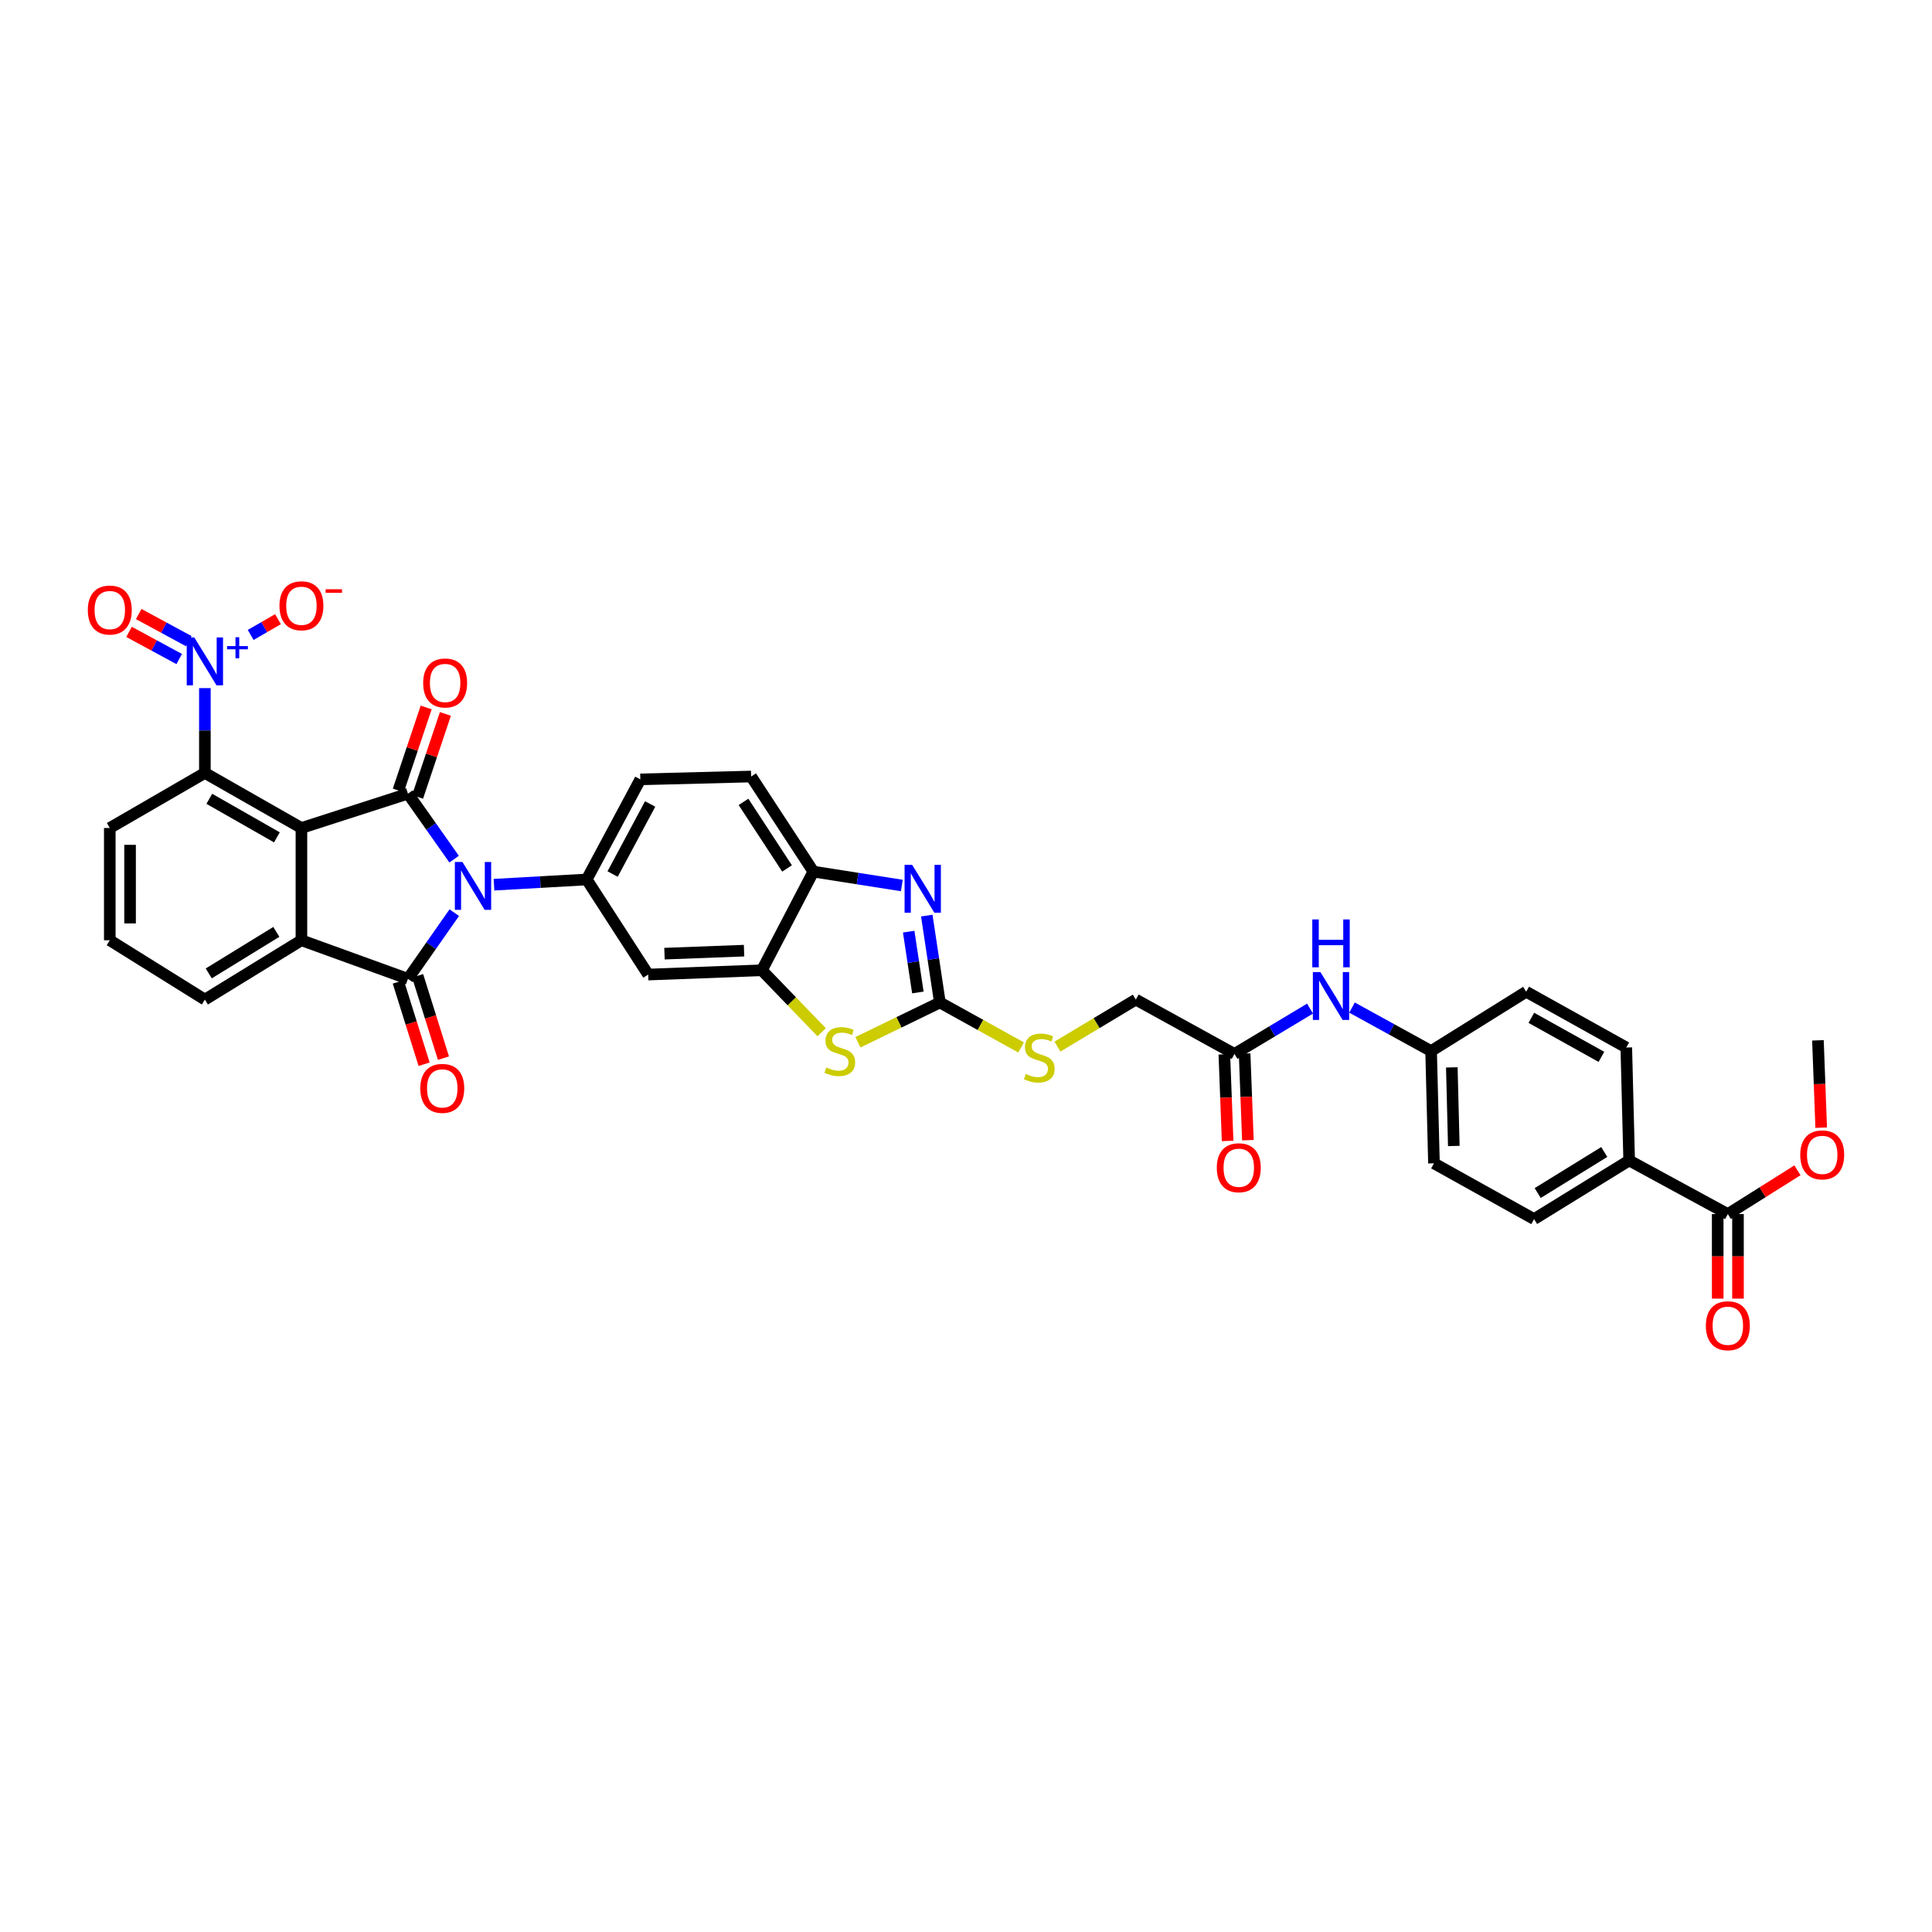 <?xml version='1.0' encoding='iso-8859-1'?>
<svg version='1.1' baseProfile='full'
              xmlns='http://www.w3.org/2000/svg'
                      xmlns:rdkit='http://www.rdkit.org/xml'
                      xmlns:xlink='http://www.w3.org/1999/xlink'
                  xml:space='preserve'
width='1000px' height='1000px' viewBox='0 0 1000 1000'>
<!-- END OF HEADER -->
<rect style='opacity:1.0;fill:#FFFFFF;stroke:none' width='1000' height='1000' x='0' y='0'> </rect>
<path class='bond-0' d='M 235.06,444.69 L 223.105,427.744' style='fill:none;fill-rule:evenodd;stroke:#0000FF;stroke-width:6px;stroke-linecap:butt;stroke-linejoin:miter;stroke-opacity:1' />
<path class='bond-0' d='M 223.105,427.744 L 211.15,410.798' style='fill:none;fill-rule:evenodd;stroke:#000000;stroke-width:6px;stroke-linecap:butt;stroke-linejoin:miter;stroke-opacity:1' />
<path class='bond-2' d='M 235.13,472.391 L 223.14,489.52' style='fill:none;fill-rule:evenodd;stroke:#0000FF;stroke-width:6px;stroke-linecap:butt;stroke-linejoin:miter;stroke-opacity:1' />
<path class='bond-2' d='M 223.14,489.52 L 211.15,506.648' style='fill:none;fill-rule:evenodd;stroke:#000000;stroke-width:6px;stroke-linecap:butt;stroke-linejoin:miter;stroke-opacity:1' />
<path class='bond-6' d='M 255.697,457.923 L 279.686,456.568' style='fill:none;fill-rule:evenodd;stroke:#0000FF;stroke-width:6px;stroke-linecap:butt;stroke-linejoin:miter;stroke-opacity:1' />
<path class='bond-6' d='M 279.686,456.568 L 303.676,455.213' style='fill:none;fill-rule:evenodd;stroke:#000000;stroke-width:6px;stroke-linecap:butt;stroke-linejoin:miter;stroke-opacity:1' />
<path class='bond-1' d='M 211.15,410.798 L 156.018,428.568' style='fill:none;fill-rule:evenodd;stroke:#000000;stroke-width:6px;stroke-linecap:butt;stroke-linejoin:miter;stroke-opacity:1' />
<path class='bond-14' d='M 216.126,412.468 L 223.331,391' style='fill:none;fill-rule:evenodd;stroke:#000000;stroke-width:6px;stroke-linecap:butt;stroke-linejoin:miter;stroke-opacity:1' />
<path class='bond-14' d='M 223.331,391 L 230.536,369.532' style='fill:none;fill-rule:evenodd;stroke:#FF0000;stroke-width:6px;stroke-linecap:butt;stroke-linejoin:miter;stroke-opacity:1' />
<path class='bond-14' d='M 206.175,409.129 L 213.379,387.66' style='fill:none;fill-rule:evenodd;stroke:#000000;stroke-width:6px;stroke-linecap:butt;stroke-linejoin:miter;stroke-opacity:1' />
<path class='bond-14' d='M 213.379,387.66 L 220.584,366.192' style='fill:none;fill-rule:evenodd;stroke:#FF0000;stroke-width:6px;stroke-linecap:butt;stroke-linejoin:miter;stroke-opacity:1' />
<path class='bond-8' d='M 156.018,428.568 L 106.046,400.068' style='fill:none;fill-rule:evenodd;stroke:#000000;stroke-width:6px;stroke-linecap:butt;stroke-linejoin:miter;stroke-opacity:1' />
<path class='bond-8' d='M 143.322,433.411 L 108.341,413.461' style='fill:none;fill-rule:evenodd;stroke:#000000;stroke-width:6px;stroke-linecap:butt;stroke-linejoin:miter;stroke-opacity:1' />
<path class='bond-37' d='M 156.018,428.568 L 156.018,486.68' style='fill:none;fill-rule:evenodd;stroke:#000000;stroke-width:6px;stroke-linecap:butt;stroke-linejoin:miter;stroke-opacity:1' />
<path class='bond-3' d='M 211.15,506.648 L 156.018,486.68' style='fill:none;fill-rule:evenodd;stroke:#000000;stroke-width:6px;stroke-linecap:butt;stroke-linejoin:miter;stroke-opacity:1' />
<path class='bond-15' d='M 206.143,508.219 L 212.829,529.53' style='fill:none;fill-rule:evenodd;stroke:#000000;stroke-width:6px;stroke-linecap:butt;stroke-linejoin:miter;stroke-opacity:1' />
<path class='bond-15' d='M 212.829,529.53 L 219.516,550.841' style='fill:none;fill-rule:evenodd;stroke:#FF0000;stroke-width:6px;stroke-linecap:butt;stroke-linejoin:miter;stroke-opacity:1' />
<path class='bond-15' d='M 216.158,505.077 L 222.845,526.387' style='fill:none;fill-rule:evenodd;stroke:#000000;stroke-width:6px;stroke-linecap:butt;stroke-linejoin:miter;stroke-opacity:1' />
<path class='bond-15' d='M 222.845,526.387 L 229.531,547.698' style='fill:none;fill-rule:evenodd;stroke:#FF0000;stroke-width:6px;stroke-linecap:butt;stroke-linejoin:miter;stroke-opacity:1' />
<path class='bond-30' d='M 156.018,486.68 L 106.046,517.384' style='fill:none;fill-rule:evenodd;stroke:#000000;stroke-width:6px;stroke-linecap:butt;stroke-linejoin:miter;stroke-opacity:1' />
<path class='bond-30' d='M 143.027,482.342 L 108.046,503.835' style='fill:none;fill-rule:evenodd;stroke:#000000;stroke-width:6px;stroke-linecap:butt;stroke-linejoin:miter;stroke-opacity:1' />
<path class='bond-4' d='M 106.046,356.17 L 106.046,378.119' style='fill:none;fill-rule:evenodd;stroke:#0000FF;stroke-width:6px;stroke-linecap:butt;stroke-linejoin:miter;stroke-opacity:1' />
<path class='bond-4' d='M 106.046,378.119 L 106.046,400.068' style='fill:none;fill-rule:evenodd;stroke:#000000;stroke-width:6px;stroke-linecap:butt;stroke-linejoin:miter;stroke-opacity:1' />
<path class='bond-17' d='M 129.746,328.652 L 136.817,324.568' style='fill:none;fill-rule:evenodd;stroke:#0000FF;stroke-width:6px;stroke-linecap:butt;stroke-linejoin:miter;stroke-opacity:1' />
<path class='bond-17' d='M 136.817,324.568 L 143.887,320.485' style='fill:none;fill-rule:evenodd;stroke:#FF0000;stroke-width:6px;stroke-linecap:butt;stroke-linejoin:miter;stroke-opacity:1' />
<path class='bond-19' d='M 97.75,331.881 L 84.77,324.854' style='fill:none;fill-rule:evenodd;stroke:#0000FF;stroke-width:6px;stroke-linecap:butt;stroke-linejoin:miter;stroke-opacity:1' />
<path class='bond-19' d='M 84.77,324.854 L 71.789,317.827' style='fill:none;fill-rule:evenodd;stroke:#FF0000;stroke-width:6px;stroke-linecap:butt;stroke-linejoin:miter;stroke-opacity:1' />
<path class='bond-19' d='M 92.753,341.112 L 79.772,334.085' style='fill:none;fill-rule:evenodd;stroke:#0000FF;stroke-width:6px;stroke-linecap:butt;stroke-linejoin:miter;stroke-opacity:1' />
<path class='bond-19' d='M 79.772,334.085 L 66.792,327.058' style='fill:none;fill-rule:evenodd;stroke:#FF0000;stroke-width:6px;stroke-linecap:butt;stroke-linejoin:miter;stroke-opacity:1' />
<path class='bond-5' d='M 486.482,518.877 L 465.275,529.175' style='fill:none;fill-rule:evenodd;stroke:#000000;stroke-width:6px;stroke-linecap:butt;stroke-linejoin:miter;stroke-opacity:1' />
<path class='bond-5' d='M 465.275,529.175 L 444.067,539.473' style='fill:none;fill-rule:evenodd;stroke:#CCCC00;stroke-width:6px;stroke-linecap:butt;stroke-linejoin:miter;stroke-opacity:1' />
<path class='bond-18' d='M 486.482,518.877 L 507.502,530.515' style='fill:none;fill-rule:evenodd;stroke:#000000;stroke-width:6px;stroke-linecap:butt;stroke-linejoin:miter;stroke-opacity:1' />
<path class='bond-18' d='M 507.502,530.515 L 528.522,542.153' style='fill:none;fill-rule:evenodd;stroke:#CCCC00;stroke-width:6px;stroke-linecap:butt;stroke-linejoin:miter;stroke-opacity:1' />
<path class='bond-40' d='M 486.482,518.877 L 483.091,496.393' style='fill:none;fill-rule:evenodd;stroke:#000000;stroke-width:6px;stroke-linecap:butt;stroke-linejoin:miter;stroke-opacity:1' />
<path class='bond-40' d='M 483.091,496.393 L 479.699,473.91' style='fill:none;fill-rule:evenodd;stroke:#0000FF;stroke-width:6px;stroke-linecap:butt;stroke-linejoin:miter;stroke-opacity:1' />
<path class='bond-40' d='M 475.085,513.698 L 472.711,497.959' style='fill:none;fill-rule:evenodd;stroke:#000000;stroke-width:6px;stroke-linecap:butt;stroke-linejoin:miter;stroke-opacity:1' />
<path class='bond-40' d='M 472.711,497.959 L 470.337,482.22' style='fill:none;fill-rule:evenodd;stroke:#0000FF;stroke-width:6px;stroke-linecap:butt;stroke-linejoin:miter;stroke-opacity:1' />
<path class='bond-11' d='M 303.676,455.213 L 335.5,504.432' style='fill:none;fill-rule:evenodd;stroke:#000000;stroke-width:6px;stroke-linecap:butt;stroke-linejoin:miter;stroke-opacity:1' />
<path class='bond-22' d='M 303.676,455.213 L 331.429,403.404' style='fill:none;fill-rule:evenodd;stroke:#000000;stroke-width:6px;stroke-linecap:butt;stroke-linejoin:miter;stroke-opacity:1' />
<path class='bond-22' d='M 317.092,452.398 L 336.519,416.132' style='fill:none;fill-rule:evenodd;stroke:#000000;stroke-width:6px;stroke-linecap:butt;stroke-linejoin:miter;stroke-opacity:1' />
<path class='bond-7' d='M 466.779,458.335 L 443.885,454.738' style='fill:none;fill-rule:evenodd;stroke:#0000FF;stroke-width:6px;stroke-linecap:butt;stroke-linejoin:miter;stroke-opacity:1' />
<path class='bond-7' d='M 443.885,454.738 L 420.992,451.142' style='fill:none;fill-rule:evenodd;stroke:#000000;stroke-width:6px;stroke-linecap:butt;stroke-linejoin:miter;stroke-opacity:1' />
<path class='bond-34' d='M 106.046,400.068 L 56.826,428.568' style='fill:none;fill-rule:evenodd;stroke:#000000;stroke-width:6px;stroke-linecap:butt;stroke-linejoin:miter;stroke-opacity:1' />
<path class='bond-9' d='M 425.29,534.29 L 409.819,518.253' style='fill:none;fill-rule:evenodd;stroke:#CCCC00;stroke-width:6px;stroke-linecap:butt;stroke-linejoin:miter;stroke-opacity:1' />
<path class='bond-9' d='M 409.819,518.253 L 394.347,502.216' style='fill:none;fill-rule:evenodd;stroke:#000000;stroke-width:6px;stroke-linecap:butt;stroke-linejoin:miter;stroke-opacity:1' />
<path class='bond-10' d='M 394.347,502.216 L 335.5,504.432' style='fill:none;fill-rule:evenodd;stroke:#000000;stroke-width:6px;stroke-linecap:butt;stroke-linejoin:miter;stroke-opacity:1' />
<path class='bond-10' d='M 385.125,492.059 L 343.932,493.61' style='fill:none;fill-rule:evenodd;stroke:#000000;stroke-width:6px;stroke-linecap:butt;stroke-linejoin:miter;stroke-opacity:1' />
<path class='bond-38' d='M 394.347,502.216 L 420.992,451.142' style='fill:none;fill-rule:evenodd;stroke:#000000;stroke-width:6px;stroke-linecap:butt;stroke-linejoin:miter;stroke-opacity:1' />
<path class='bond-12' d='M 420.992,451.142 L 388.79,401.923' style='fill:none;fill-rule:evenodd;stroke:#000000;stroke-width:6px;stroke-linecap:butt;stroke-linejoin:miter;stroke-opacity:1' />
<path class='bond-12' d='M 407.378,449.506 L 384.836,415.053' style='fill:none;fill-rule:evenodd;stroke:#000000;stroke-width:6px;stroke-linecap:butt;stroke-linejoin:miter;stroke-opacity:1' />
<path class='bond-13' d='M 894.327,628.408 L 843.253,600.655' style='fill:none;fill-rule:evenodd;stroke:#000000;stroke-width:6px;stroke-linecap:butt;stroke-linejoin:miter;stroke-opacity:1' />
<path class='bond-24' d='M 889.079,628.408 L 889.079,650.287' style='fill:none;fill-rule:evenodd;stroke:#000000;stroke-width:6px;stroke-linecap:butt;stroke-linejoin:miter;stroke-opacity:1' />
<path class='bond-24' d='M 889.079,650.287 L 889.079,672.166' style='fill:none;fill-rule:evenodd;stroke:#FF0000;stroke-width:6px;stroke-linecap:butt;stroke-linejoin:miter;stroke-opacity:1' />
<path class='bond-24' d='M 899.576,628.408 L 899.576,650.287' style='fill:none;fill-rule:evenodd;stroke:#000000;stroke-width:6px;stroke-linecap:butt;stroke-linejoin:miter;stroke-opacity:1' />
<path class='bond-24' d='M 899.576,650.287 L 899.576,672.166' style='fill:none;fill-rule:evenodd;stroke:#FF0000;stroke-width:6px;stroke-linecap:butt;stroke-linejoin:miter;stroke-opacity:1' />
<path class='bond-31' d='M 894.327,628.408 L 912.343,617.079' style='fill:none;fill-rule:evenodd;stroke:#000000;stroke-width:6px;stroke-linecap:butt;stroke-linejoin:miter;stroke-opacity:1' />
<path class='bond-31' d='M 912.343,617.079 L 930.359,605.75' style='fill:none;fill-rule:evenodd;stroke:#FF0000;stroke-width:6px;stroke-linecap:butt;stroke-linejoin:miter;stroke-opacity:1' />
<path class='bond-16' d='M 638.963,545.522 L 587.901,517.384' style='fill:none;fill-rule:evenodd;stroke:#000000;stroke-width:6px;stroke-linecap:butt;stroke-linejoin:miter;stroke-opacity:1' />
<path class='bond-21' d='M 638.963,545.522 L 658.521,533.787' style='fill:none;fill-rule:evenodd;stroke:#000000;stroke-width:6px;stroke-linecap:butt;stroke-linejoin:miter;stroke-opacity:1' />
<path class='bond-21' d='M 658.521,533.787 L 678.078,522.053' style='fill:none;fill-rule:evenodd;stroke:#0000FF;stroke-width:6px;stroke-linecap:butt;stroke-linejoin:miter;stroke-opacity:1' />
<path class='bond-25' d='M 633.719,545.721 L 634.567,568.137' style='fill:none;fill-rule:evenodd;stroke:#000000;stroke-width:6px;stroke-linecap:butt;stroke-linejoin:miter;stroke-opacity:1' />
<path class='bond-25' d='M 634.567,568.137 L 635.416,590.553' style='fill:none;fill-rule:evenodd;stroke:#FF0000;stroke-width:6px;stroke-linecap:butt;stroke-linejoin:miter;stroke-opacity:1' />
<path class='bond-25' d='M 644.208,545.324 L 645.057,567.74' style='fill:none;fill-rule:evenodd;stroke:#000000;stroke-width:6px;stroke-linecap:butt;stroke-linejoin:miter;stroke-opacity:1' />
<path class='bond-25' d='M 645.057,567.74 L 645.906,590.155' style='fill:none;fill-rule:evenodd;stroke:#FF0000;stroke-width:6px;stroke-linecap:butt;stroke-linejoin:miter;stroke-opacity:1' />
<path class='bond-28' d='M 547.335,541.725 L 567.618,529.555' style='fill:none;fill-rule:evenodd;stroke:#CCCC00;stroke-width:6px;stroke-linecap:butt;stroke-linejoin:miter;stroke-opacity:1' />
<path class='bond-28' d='M 567.618,529.555 L 587.901,517.384' style='fill:none;fill-rule:evenodd;stroke:#000000;stroke-width:6px;stroke-linecap:butt;stroke-linejoin:miter;stroke-opacity:1' />
<path class='bond-20' d='M 843.253,600.655 L 794.034,631.003' style='fill:none;fill-rule:evenodd;stroke:#000000;stroke-width:6px;stroke-linecap:butt;stroke-linejoin:miter;stroke-opacity:1' />
<path class='bond-20' d='M 830.361,596.272 L 795.908,617.516' style='fill:none;fill-rule:evenodd;stroke:#000000;stroke-width:6px;stroke-linecap:butt;stroke-linejoin:miter;stroke-opacity:1' />
<path class='bond-41' d='M 843.253,600.655 L 841.766,542.186' style='fill:none;fill-rule:evenodd;stroke:#000000;stroke-width:6px;stroke-linecap:butt;stroke-linejoin:miter;stroke-opacity:1' />
<path class='bond-29' d='M 699.802,521.52 L 720.27,532.775' style='fill:none;fill-rule:evenodd;stroke:#0000FF;stroke-width:6px;stroke-linecap:butt;stroke-linejoin:miter;stroke-opacity:1' />
<path class='bond-29' d='M 720.27,532.775 L 740.738,544.029' style='fill:none;fill-rule:evenodd;stroke:#000000;stroke-width:6px;stroke-linecap:butt;stroke-linejoin:miter;stroke-opacity:1' />
<path class='bond-23' d='M 331.429,403.404 L 388.79,401.923' style='fill:none;fill-rule:evenodd;stroke:#000000;stroke-width:6px;stroke-linecap:butt;stroke-linejoin:miter;stroke-opacity:1' />
<path class='bond-26' d='M 794.034,631.003 L 742.219,602.136' style='fill:none;fill-rule:evenodd;stroke:#000000;stroke-width:6px;stroke-linecap:butt;stroke-linejoin:miter;stroke-opacity:1' />
<path class='bond-27' d='M 841.766,542.186 L 789.958,513.325' style='fill:none;fill-rule:evenodd;stroke:#000000;stroke-width:6px;stroke-linecap:butt;stroke-linejoin:miter;stroke-opacity:1' />
<path class='bond-27' d='M 828.887,547.027 L 792.62,526.825' style='fill:none;fill-rule:evenodd;stroke:#000000;stroke-width:6px;stroke-linecap:butt;stroke-linejoin:miter;stroke-opacity:1' />
<path class='bond-32' d='M 740.738,544.029 L 789.958,513.325' style='fill:none;fill-rule:evenodd;stroke:#000000;stroke-width:6px;stroke-linecap:butt;stroke-linejoin:miter;stroke-opacity:1' />
<path class='bond-33' d='M 740.738,544.029 L 742.219,602.136' style='fill:none;fill-rule:evenodd;stroke:#000000;stroke-width:6px;stroke-linecap:butt;stroke-linejoin:miter;stroke-opacity:1' />
<path class='bond-33' d='M 751.454,552.478 L 752.491,593.153' style='fill:none;fill-rule:evenodd;stroke:#000000;stroke-width:6px;stroke-linecap:butt;stroke-linejoin:miter;stroke-opacity:1' />
<path class='bond-35' d='M 106.046,517.384 L 56.826,486.68' style='fill:none;fill-rule:evenodd;stroke:#000000;stroke-width:6px;stroke-linecap:butt;stroke-linejoin:miter;stroke-opacity:1' />
<path class='bond-36' d='M 942.649,583.684 L 941.804,561.078' style='fill:none;fill-rule:evenodd;stroke:#FF0000;stroke-width:6px;stroke-linecap:butt;stroke-linejoin:miter;stroke-opacity:1' />
<path class='bond-36' d='M 941.804,561.078 L 940.958,538.472' style='fill:none;fill-rule:evenodd;stroke:#000000;stroke-width:6px;stroke-linecap:butt;stroke-linejoin:miter;stroke-opacity:1' />
<path class='bond-39' d='M 56.826,428.568 L 56.826,486.68' style='fill:none;fill-rule:evenodd;stroke:#000000;stroke-width:6px;stroke-linecap:butt;stroke-linejoin:miter;stroke-opacity:1' />
<path class='bond-39' d='M 67.323,437.285 L 67.323,477.963' style='fill:none;fill-rule:evenodd;stroke:#000000;stroke-width:6px;stroke-linecap:butt;stroke-linejoin:miter;stroke-opacity:1' />
<path  class='atom-0' d='M 239.352 446.15
L 247.47 459.271
Q 248.275 460.566, 249.57 462.91
Q 250.864 465.255, 250.934 465.395
L 250.934 446.15
L 254.223 446.15
L 254.223 470.923
L 250.829 470.923
L 242.117 456.577
Q 241.102 454.898, 240.017 452.973
Q 238.968 451.049, 238.653 450.454
L 238.653 470.923
L 235.434 470.923
L 235.434 446.15
L 239.352 446.15
' fill='#0000FF'/>
<path  class='atom-5' d='M 100.57 329.954
L 108.688 343.075
Q 109.492 344.37, 110.787 346.714
Q 112.082 349.058, 112.152 349.198
L 112.152 329.954
L 115.441 329.954
L 115.441 354.727
L 112.047 354.727
L 103.334 340.381
Q 102.319 338.701, 101.235 336.777
Q 100.185 334.852, 99.87 334.257
L 99.87 354.727
L 96.651 354.727
L 96.651 329.954
L 100.57 329.954
' fill='#0000FF'/>
<path  class='atom-5' d='M 117.519 334.419
L 121.884 334.419
L 121.884 329.824
L 123.824 329.824
L 123.824 334.419
L 128.304 334.419
L 128.304 336.082
L 123.824 336.082
L 123.824 340.701
L 121.884 340.701
L 121.884 336.082
L 117.519 336.082
L 117.519 334.419
' fill='#0000FF'/>
<path  class='atom-8' d='M 472.13 447.649
L 480.248 460.77
Q 481.053 462.065, 482.347 464.409
Q 483.642 466.754, 483.712 466.893
L 483.712 447.649
L 487.001 447.649
L 487.001 472.422
L 483.607 472.422
L 474.895 458.076
Q 473.88 456.396, 472.795 454.472
Q 471.745 452.548, 471.431 451.953
L 471.431 472.422
L 468.211 472.422
L 468.211 447.649
L 472.13 447.649
' fill='#0000FF'/>
<path  class='atom-10' d='M 427.687 552.532
Q 427.967 552.637, 429.122 553.127
Q 430.276 553.617, 431.536 553.931
Q 432.831 554.211, 434.09 554.211
Q 436.435 554.211, 437.799 553.092
Q 439.164 551.937, 439.164 549.943
Q 439.164 548.578, 438.464 547.738
Q 437.799 546.898, 436.749 546.444
Q 435.7 545.989, 433.95 545.464
Q 431.746 544.799, 430.416 544.169
Q 429.122 543.539, 428.177 542.21
Q 427.267 540.88, 427.267 538.641
Q 427.267 535.527, 429.367 533.602
Q 431.501 531.678, 435.7 531.678
Q 438.569 531.678, 441.823 533.042
L 441.018 535.737
Q 438.044 534.512, 435.805 534.512
Q 433.39 534.512, 432.061 535.527
Q 430.731 536.506, 430.766 538.221
Q 430.766 539.551, 431.431 540.355
Q 432.131 541.16, 433.11 541.615
Q 434.125 542.07, 435.805 542.595
Q 438.044 543.294, 439.374 543.994
Q 440.703 544.694, 441.648 546.129
Q 442.628 547.528, 442.628 549.943
Q 442.628 553.372, 440.318 555.226
Q 438.044 557.046, 434.23 557.046
Q 432.026 557.046, 430.346 556.556
Q 428.702 556.101, 426.742 555.296
L 427.687 552.532
' fill='#CCCC00'/>
<path  class='atom-15' d='M 219.029 353.508
Q 219.029 347.56, 221.968 344.235
Q 224.907 340.911, 230.401 340.911
Q 235.894 340.911, 238.833 344.235
Q 241.773 347.56, 241.773 353.508
Q 241.773 359.526, 238.798 362.955
Q 235.824 366.349, 230.401 366.349
Q 224.942 366.349, 221.968 362.955
Q 219.029 359.561, 219.029 353.508
M 230.401 363.55
Q 234.18 363.55, 236.209 361.031
Q 238.274 358.476, 238.274 353.508
Q 238.274 348.644, 236.209 346.195
Q 234.18 343.711, 230.401 343.711
Q 226.622 343.711, 224.557 346.16
Q 222.528 348.609, 222.528 353.508
Q 222.528 358.511, 224.557 361.031
Q 226.622 363.55, 230.401 363.55
' fill='#FF0000'/>
<path  class='atom-16' d='M 217.548 563.35
Q 217.548 557.401, 220.487 554.077
Q 223.426 550.753, 228.92 550.753
Q 234.413 550.753, 237.352 554.077
Q 240.291 557.401, 240.291 563.35
Q 240.291 569.368, 237.317 572.797
Q 234.343 576.191, 228.92 576.191
Q 223.461 576.191, 220.487 572.797
Q 217.548 569.403, 217.548 563.35
M 228.92 573.392
Q 232.699 573.392, 234.728 570.873
Q 236.792 568.318, 236.792 563.35
Q 236.792 558.486, 234.728 556.037
Q 232.699 553.552, 228.92 553.552
Q 225.141 553.552, 223.076 556.002
Q 221.047 558.451, 221.047 563.35
Q 221.047 568.353, 223.076 570.873
Q 225.141 573.392, 228.92 573.392
' fill='#FF0000'/>
<path  class='atom-18' d='M 144.646 313.549
Q 144.646 307.601, 147.585 304.277
Q 150.524 300.953, 156.018 300.953
Q 161.511 300.953, 164.45 304.277
Q 167.389 307.601, 167.389 313.549
Q 167.389 319.567, 164.415 322.996
Q 161.441 326.391, 156.018 326.391
Q 150.559 326.391, 147.585 322.996
Q 144.646 319.602, 144.646 313.549
M 156.018 323.591
Q 159.797 323.591, 161.826 321.072
Q 163.89 318.518, 163.89 313.549
Q 163.89 308.685, 161.826 306.236
Q 159.797 303.752, 156.018 303.752
Q 152.239 303.752, 150.174 306.201
Q 148.145 308.65, 148.145 313.549
Q 148.145 318.553, 150.174 321.072
Q 152.239 323.591, 156.018 323.591
' fill='#FF0000'/>
<path  class='atom-18' d='M 168.544 304.996
L 177.019 304.996
L 177.019 306.844
L 168.544 306.844
L 168.544 304.996
' fill='#FF0000'/>
<path  class='atom-19' d='M 530.937 555.868
Q 531.217 555.973, 532.372 556.462
Q 533.526 556.952, 534.786 557.267
Q 536.081 557.547, 537.34 557.547
Q 539.685 557.547, 541.049 556.427
Q 542.414 555.273, 542.414 553.278
Q 542.414 551.914, 541.714 551.074
Q 541.049 550.234, 540 549.779
Q 538.95 549.324, 537.2 548.8
Q 534.996 548.135, 533.666 547.505
Q 532.372 546.875, 531.427 545.546
Q 530.517 544.216, 530.517 541.977
Q 530.517 538.862, 532.617 536.938
Q 534.751 535.013, 538.95 535.013
Q 541.819 535.013, 545.073 536.378
L 544.268 539.072
Q 541.294 537.848, 539.055 537.848
Q 536.641 537.848, 535.311 538.862
Q 533.981 539.842, 534.016 541.557
Q 534.016 542.886, 534.681 543.691
Q 535.381 544.496, 536.361 544.951
Q 537.375 545.406, 539.055 545.93
Q 541.294 546.63, 542.624 547.33
Q 543.953 548.03, 544.898 549.464
Q 545.878 550.864, 545.878 553.278
Q 545.878 556.707, 543.569 558.562
Q 541.294 560.381, 537.48 560.381
Q 535.276 560.381, 533.596 559.891
Q 531.952 559.437, 529.992 558.632
L 530.937 555.868
' fill='#CCCC00'/>
<path  class='atom-20' d='M 45.455 315.765
Q 45.455 309.817, 48.394 306.493
Q 51.333 303.169, 56.826 303.169
Q 62.32 303.169, 65.259 306.493
Q 68.198 309.817, 68.198 315.765
Q 68.198 321.783, 65.224 325.213
Q 62.25 328.607, 56.826 328.607
Q 51.368 328.607, 48.394 325.213
Q 45.455 321.818, 45.455 315.765
M 56.826 325.807
Q 60.605 325.807, 62.635 323.288
Q 64.699 320.734, 64.699 315.765
Q 64.699 310.902, 62.635 308.452
Q 60.605 305.968, 56.826 305.968
Q 53.047 305.968, 50.983 308.417
Q 48.954 310.867, 48.954 315.765
Q 48.954 320.769, 50.983 323.288
Q 53.047 325.807, 56.826 325.807
' fill='#FF0000'/>
<path  class='atom-22' d='M 683.453 503.155
L 691.571 516.276
Q 692.376 517.571, 693.671 519.915
Q 694.965 522.26, 695.035 522.4
L 695.035 503.155
L 698.324 503.155
L 698.324 527.928
L 694.93 527.928
L 686.218 513.582
Q 685.203 511.902, 684.118 509.978
Q 683.068 508.054, 682.754 507.459
L 682.754 527.928
L 679.534 527.928
L 679.534 503.155
L 683.453 503.155
' fill='#0000FF'/>
<path  class='atom-22' d='M 679.237 475.905
L 682.596 475.905
L 682.596 486.437
L 695.263 486.437
L 695.263 475.905
L 698.622 475.905
L 698.622 500.678
L 695.263 500.678
L 695.263 489.236
L 682.596 489.236
L 682.596 500.678
L 679.237 500.678
L 679.237 475.905
' fill='#0000FF'/>
<path  class='atom-25' d='M 882.956 686.206
Q 882.956 680.258, 885.895 676.934
Q 888.834 673.609, 894.327 673.609
Q 899.821 673.609, 902.76 676.934
Q 905.699 680.258, 905.699 686.206
Q 905.699 692.224, 902.725 695.653
Q 899.751 699.047, 894.327 699.047
Q 888.869 699.047, 885.895 695.653
Q 882.956 692.259, 882.956 686.206
M 894.327 696.248
Q 898.106 696.248, 900.136 693.729
Q 902.2 691.175, 902.2 686.206
Q 902.2 681.342, 900.136 678.893
Q 898.106 676.409, 894.327 676.409
Q 890.548 676.409, 888.484 678.858
Q 886.455 681.307, 886.455 686.206
Q 886.455 691.21, 888.484 693.729
Q 890.548 696.248, 894.327 696.248
' fill='#FF0000'/>
<path  class='atom-26' d='M 629.819 604.422
Q 629.819 598.474, 632.758 595.15
Q 635.698 591.826, 641.191 591.826
Q 646.685 591.826, 649.624 595.15
Q 652.563 598.474, 652.563 604.422
Q 652.563 610.441, 649.589 613.87
Q 646.615 617.264, 641.191 617.264
Q 635.733 617.264, 632.758 613.87
Q 629.819 610.476, 629.819 604.422
M 641.191 614.464
Q 644.97 614.464, 646.999 611.945
Q 649.064 609.391, 649.064 604.422
Q 649.064 599.559, 646.999 597.109
Q 644.97 594.625, 641.191 594.625
Q 637.412 594.625, 635.348 597.074
Q 633.318 599.524, 633.318 604.422
Q 633.318 609.426, 635.348 611.945
Q 637.412 614.464, 641.191 614.464
' fill='#FF0000'/>
<path  class='atom-32' d='M 931.802 597.762
Q 931.802 591.814, 934.741 588.49
Q 937.68 585.166, 943.174 585.166
Q 948.667 585.166, 951.606 588.49
Q 954.545 591.814, 954.545 597.762
Q 954.545 603.781, 951.571 607.21
Q 948.597 610.604, 943.174 610.604
Q 937.715 610.604, 934.741 607.21
Q 931.802 603.816, 931.802 597.762
M 943.174 607.805
Q 946.953 607.805, 948.982 605.285
Q 951.046 602.731, 951.046 597.762
Q 951.046 592.899, 948.982 590.45
Q 946.953 587.965, 943.174 587.965
Q 939.395 587.965, 937.33 590.415
Q 935.301 592.864, 935.301 597.762
Q 935.301 602.766, 937.33 605.285
Q 939.395 607.805, 943.174 607.805
' fill='#FF0000'/>
</svg>
